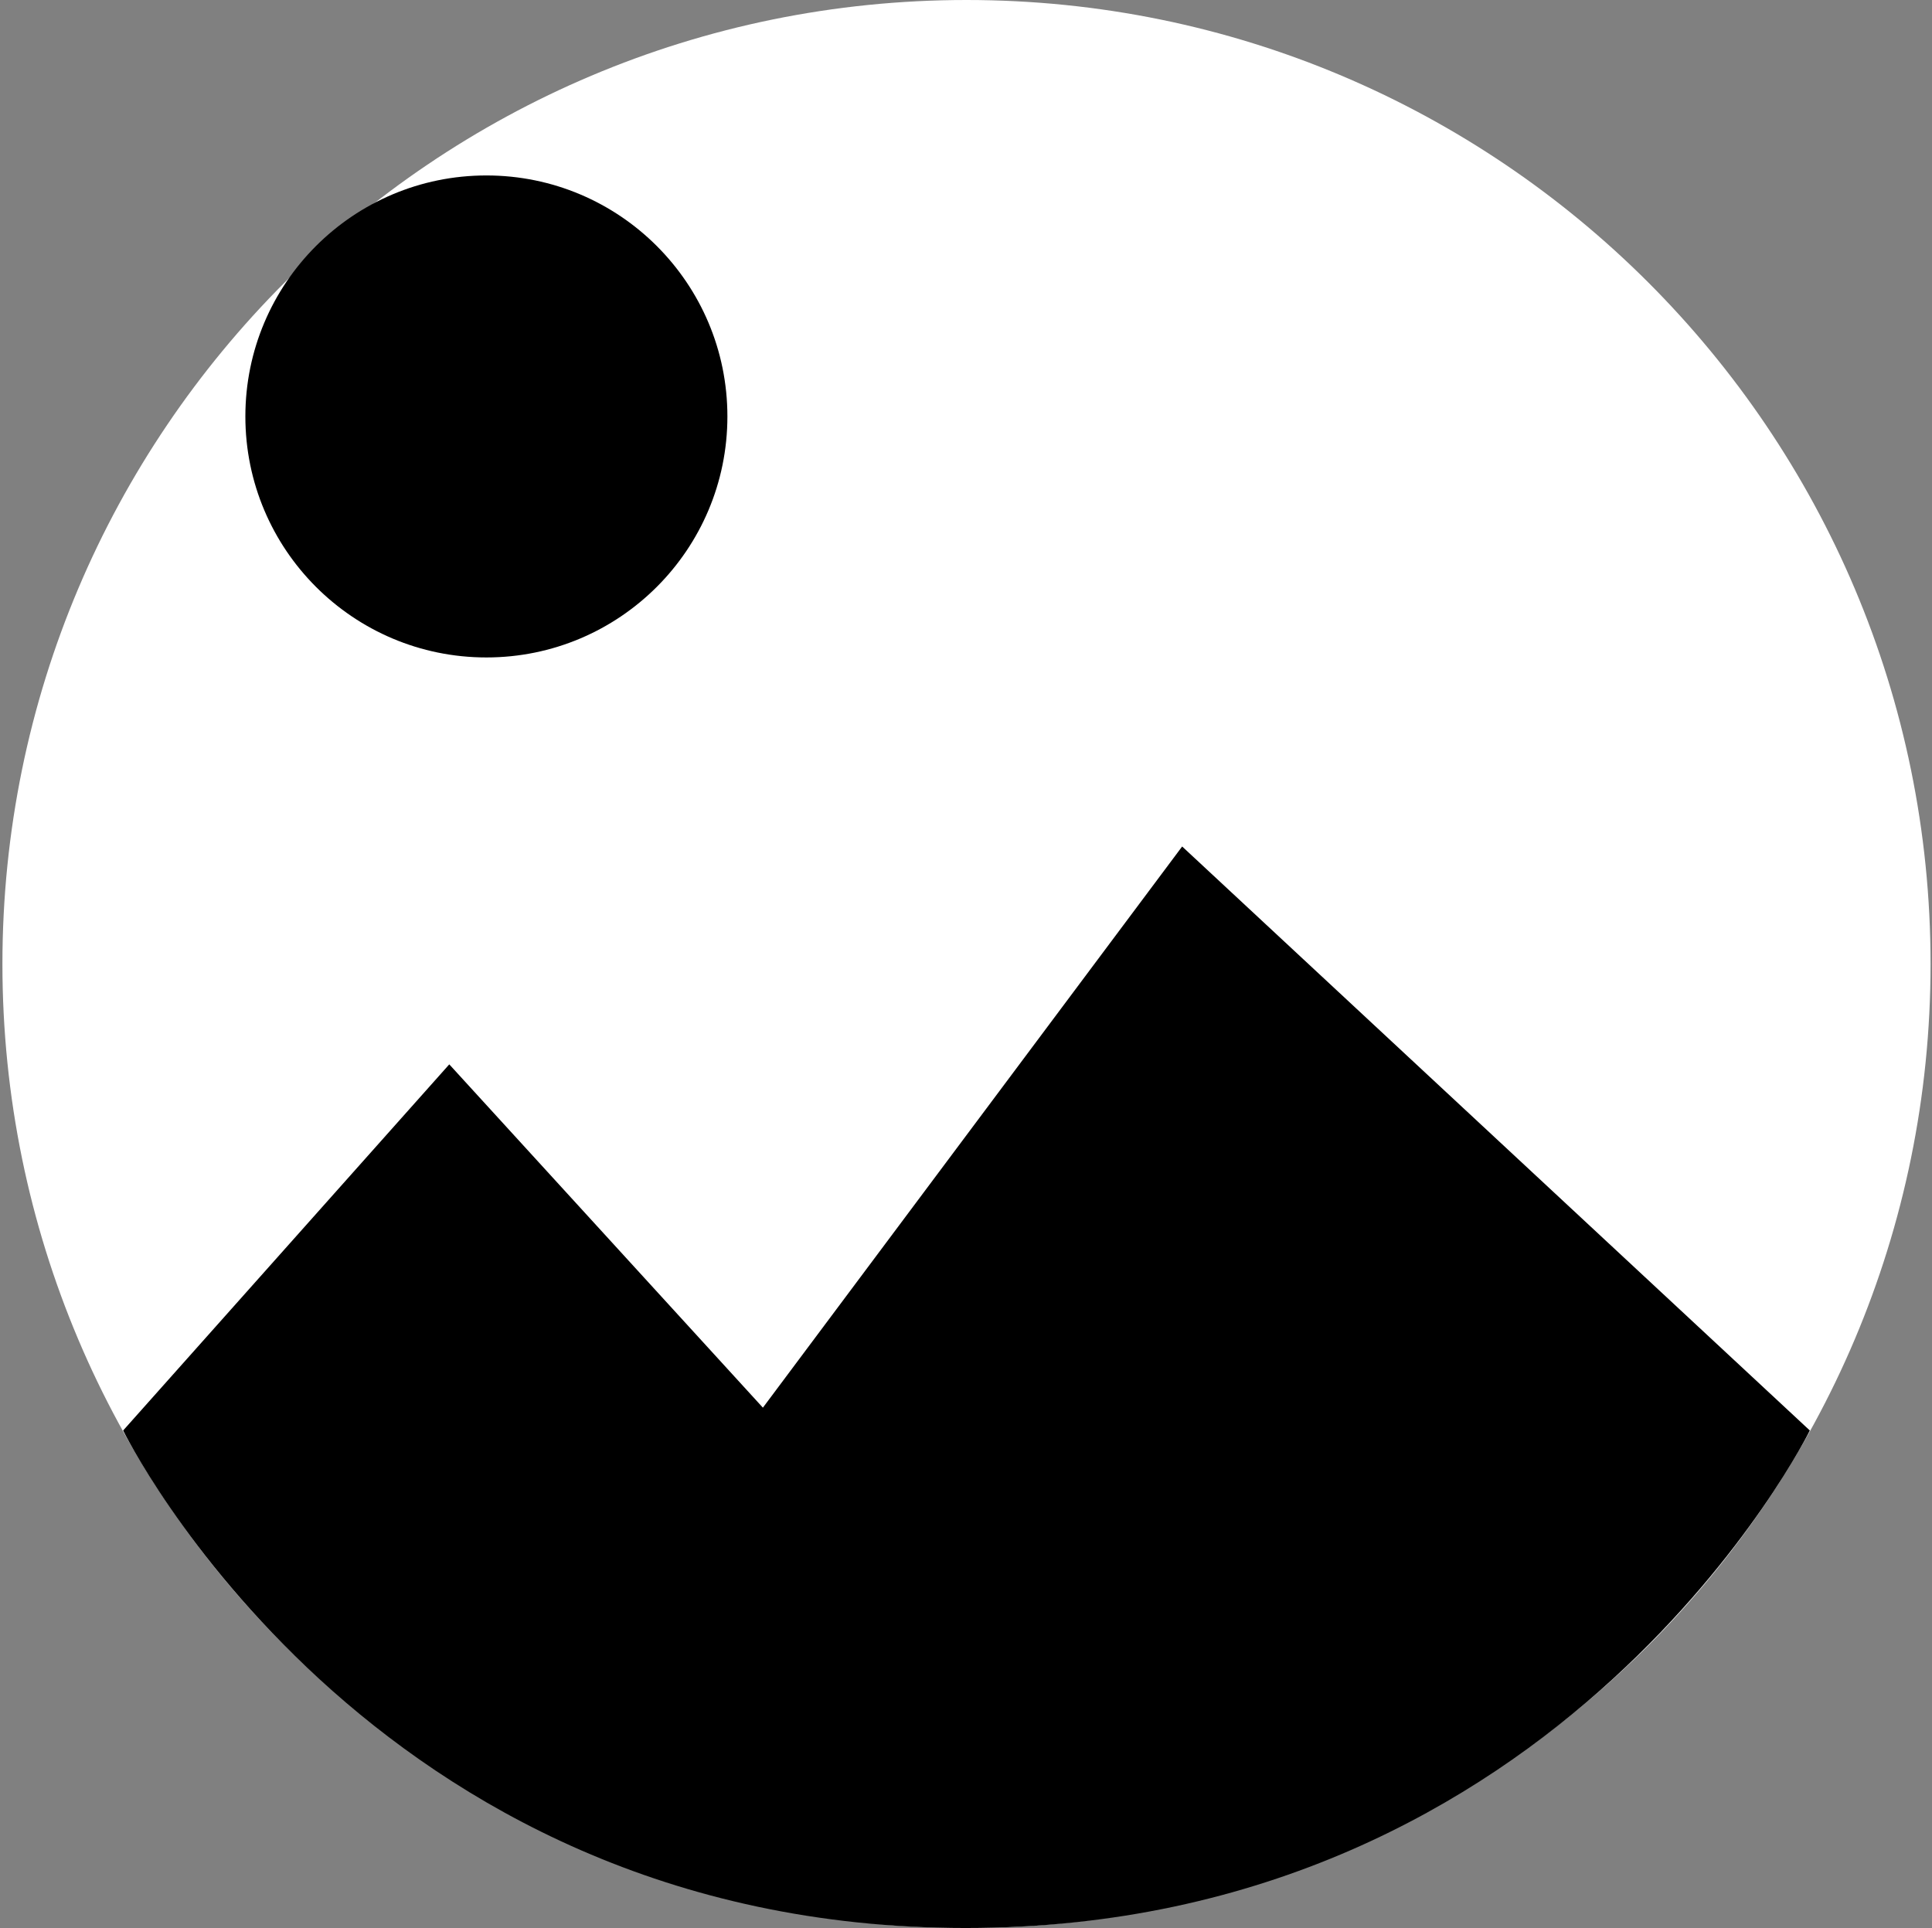 <?xml version="1.0" encoding="UTF-8"?>
<svg data-bbox="0.627 0 500 500" xmlns="http://www.w3.org/2000/svg" viewBox="0 0 501 500" height="500" width="501" data-type="color">
    <rect x="0" y="0" width="501" height="500" fill="#808080" stroke="none"/>
    <g>
        <path fill="#ffffff" d="M500.627 250c0 138.071-111.929 250-250 250s-250-111.929-250-250 111.929-250 250-250 250 111.929 250 250Z" data-color="1"/>
        <path fill="#000000" d="M188.627 108c0 34.518-27.982 62.5-62.5 62.5s-62.5-27.982-62.5-62.5 27.982-62.5 62.5-62.5 62.5 27.982 62.5 62.5Z" data-color="2"/>
        <path fill="#000000" d="M250.399 500c155.456 0 218.922-129.023 218.922-129.023L306.552 219.526l-108.72 145.531-81.326-89.031-84.573 94.951S94.943 500 250.399 500Z" data-color="2"/>
    </g>
</svg>
